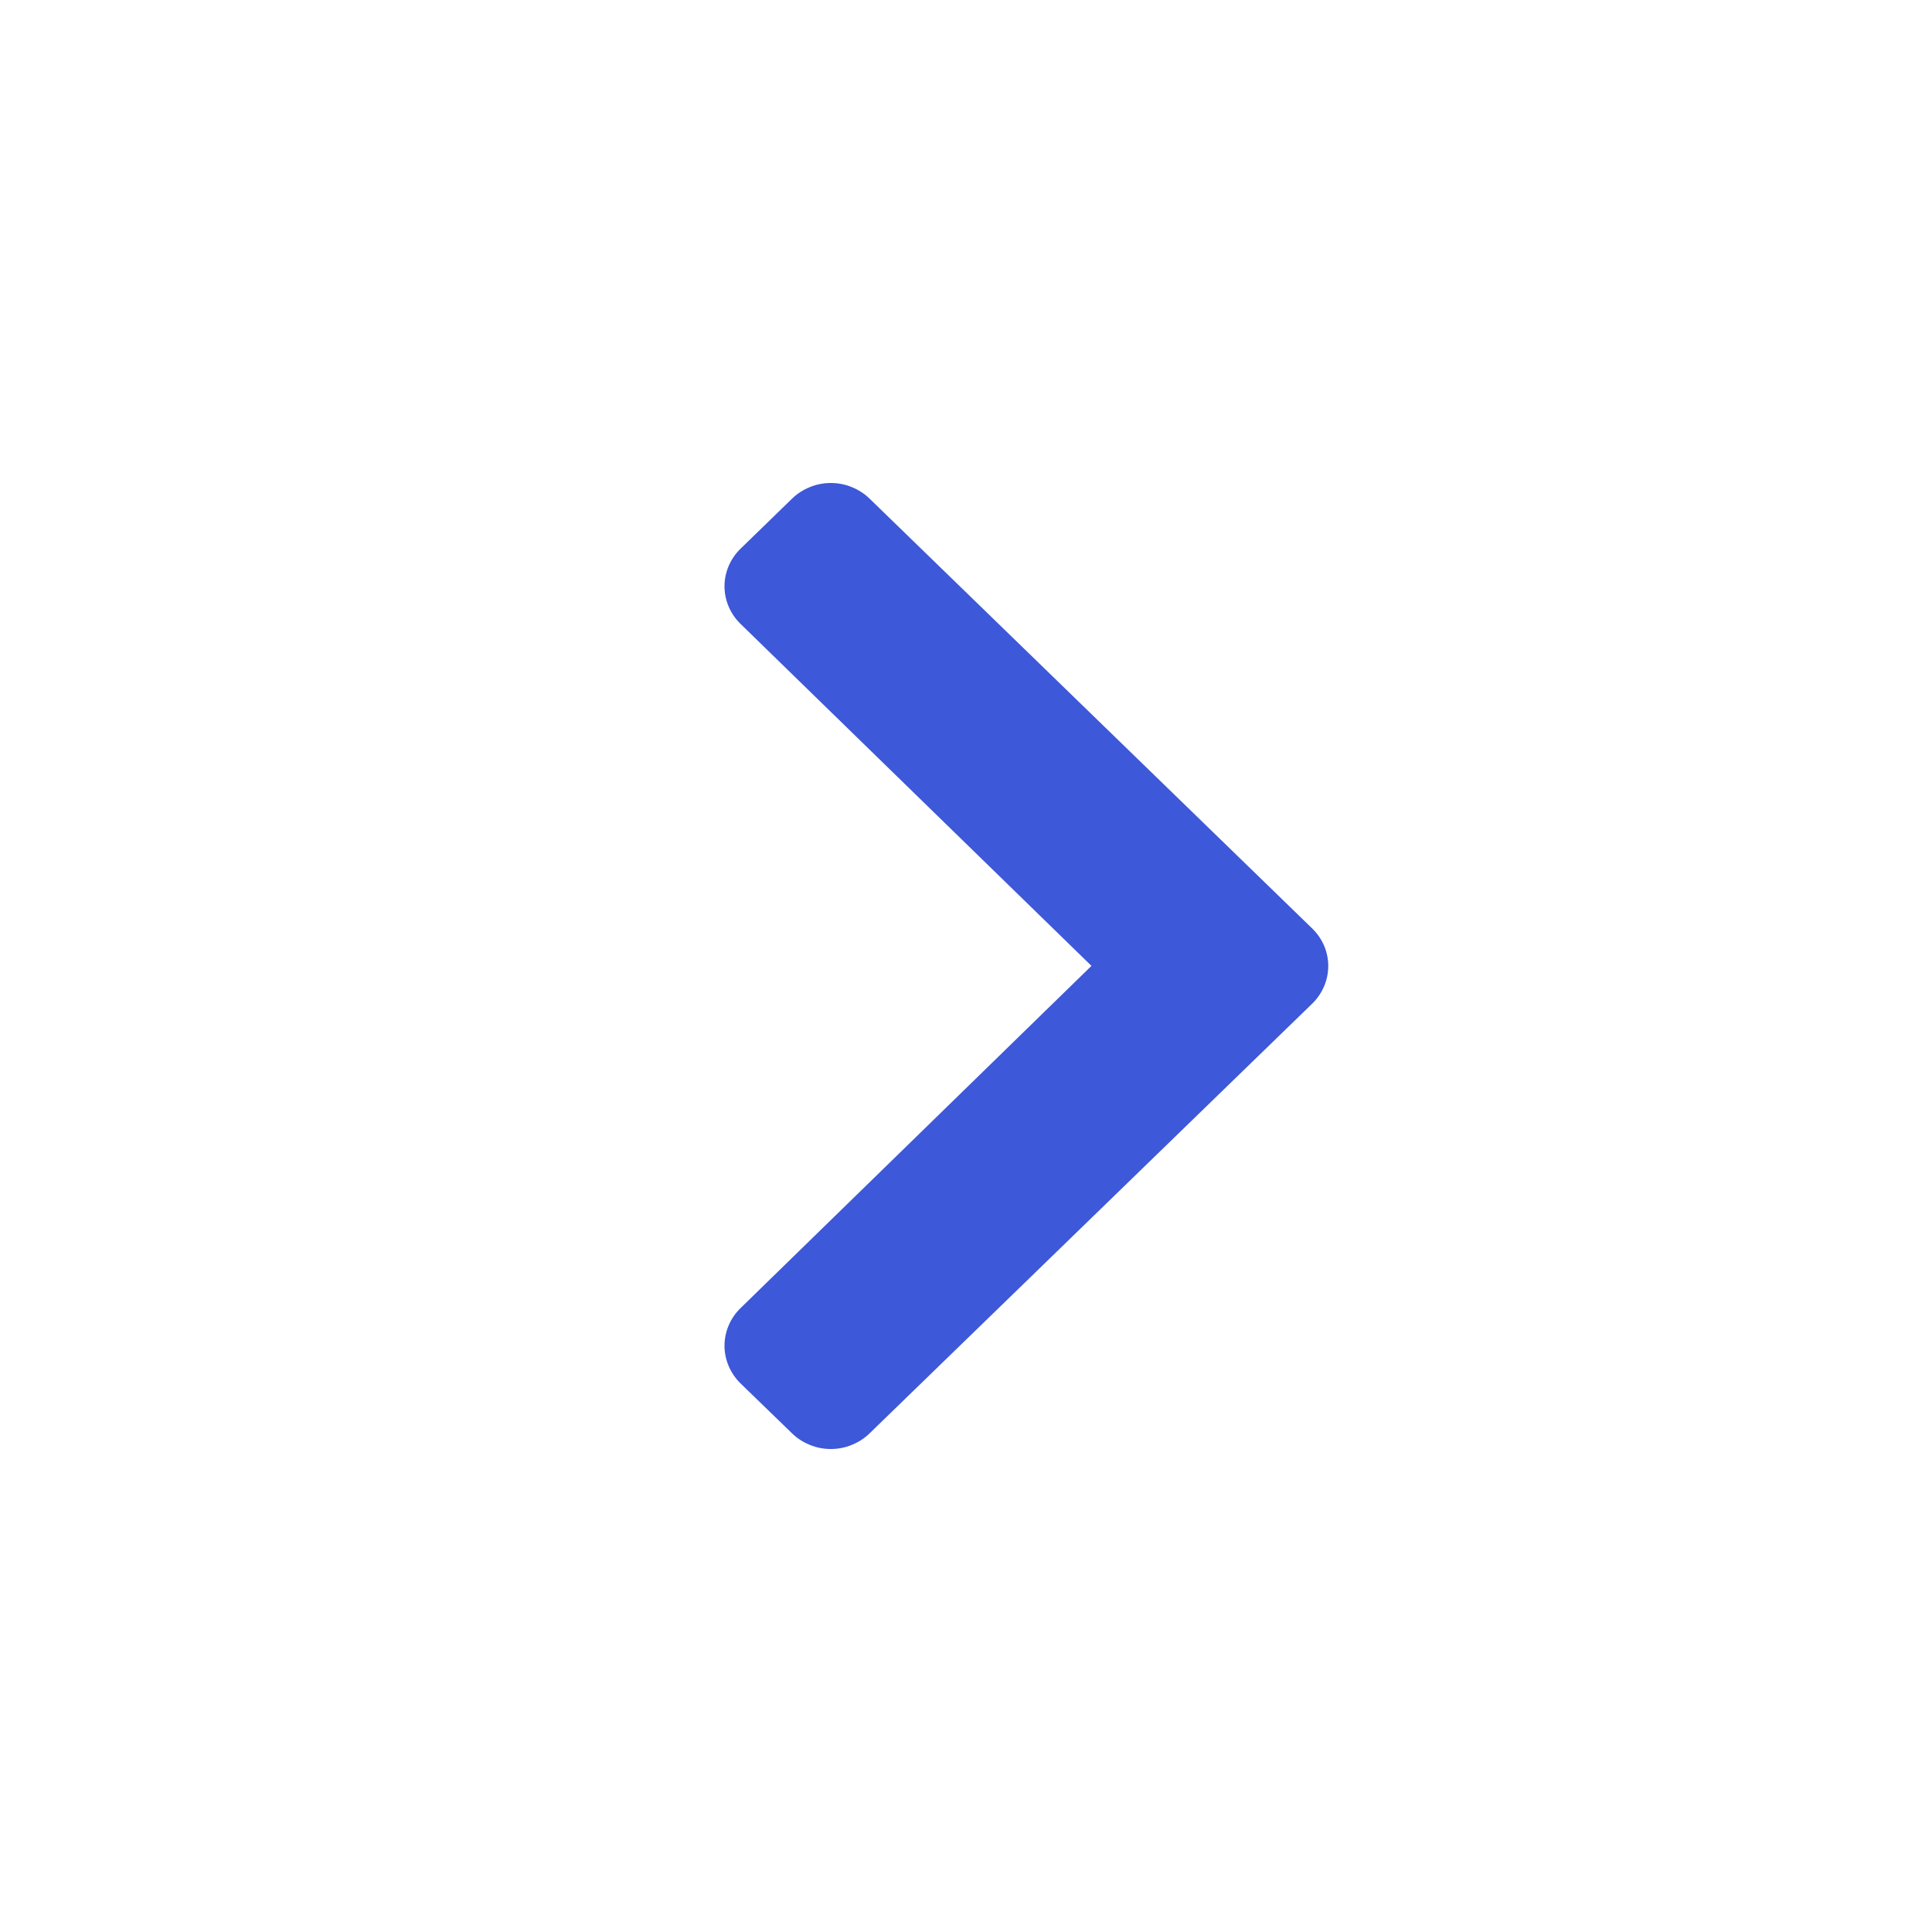 <svg width="16" height="16" viewBox="0 0 16 16" fill="none" xmlns="http://www.w3.org/2000/svg">
<path d="M10.869 8.31L7.201 11.871C7.159 11.912 7.109 11.944 7.054 11.966C6.999 11.989 6.94 12 6.881 12C6.821 12 6.762 11.989 6.707 11.966C6.652 11.944 6.602 11.912 6.56 11.871L6.132 11.456C6.048 11.373 6 11.261 6 11.145C6 11.028 6.048 10.916 6.132 10.834L9.039 7.999L6.132 5.166C6.048 5.084 6 4.972 6 4.855C6 4.739 6.048 4.627 6.132 4.545L6.56 4.129C6.602 4.088 6.652 4.056 6.707 4.034C6.762 4.011 6.821 4 6.881 4C6.94 4 6.999 4.011 7.054 4.034C7.109 4.056 7.159 4.088 7.201 4.129L10.868 7.69C10.953 7.773 11 7.884 11 8C11 8.116 10.953 8.227 10.869 8.31Z" fill="#3D58D8"/>
</svg>

